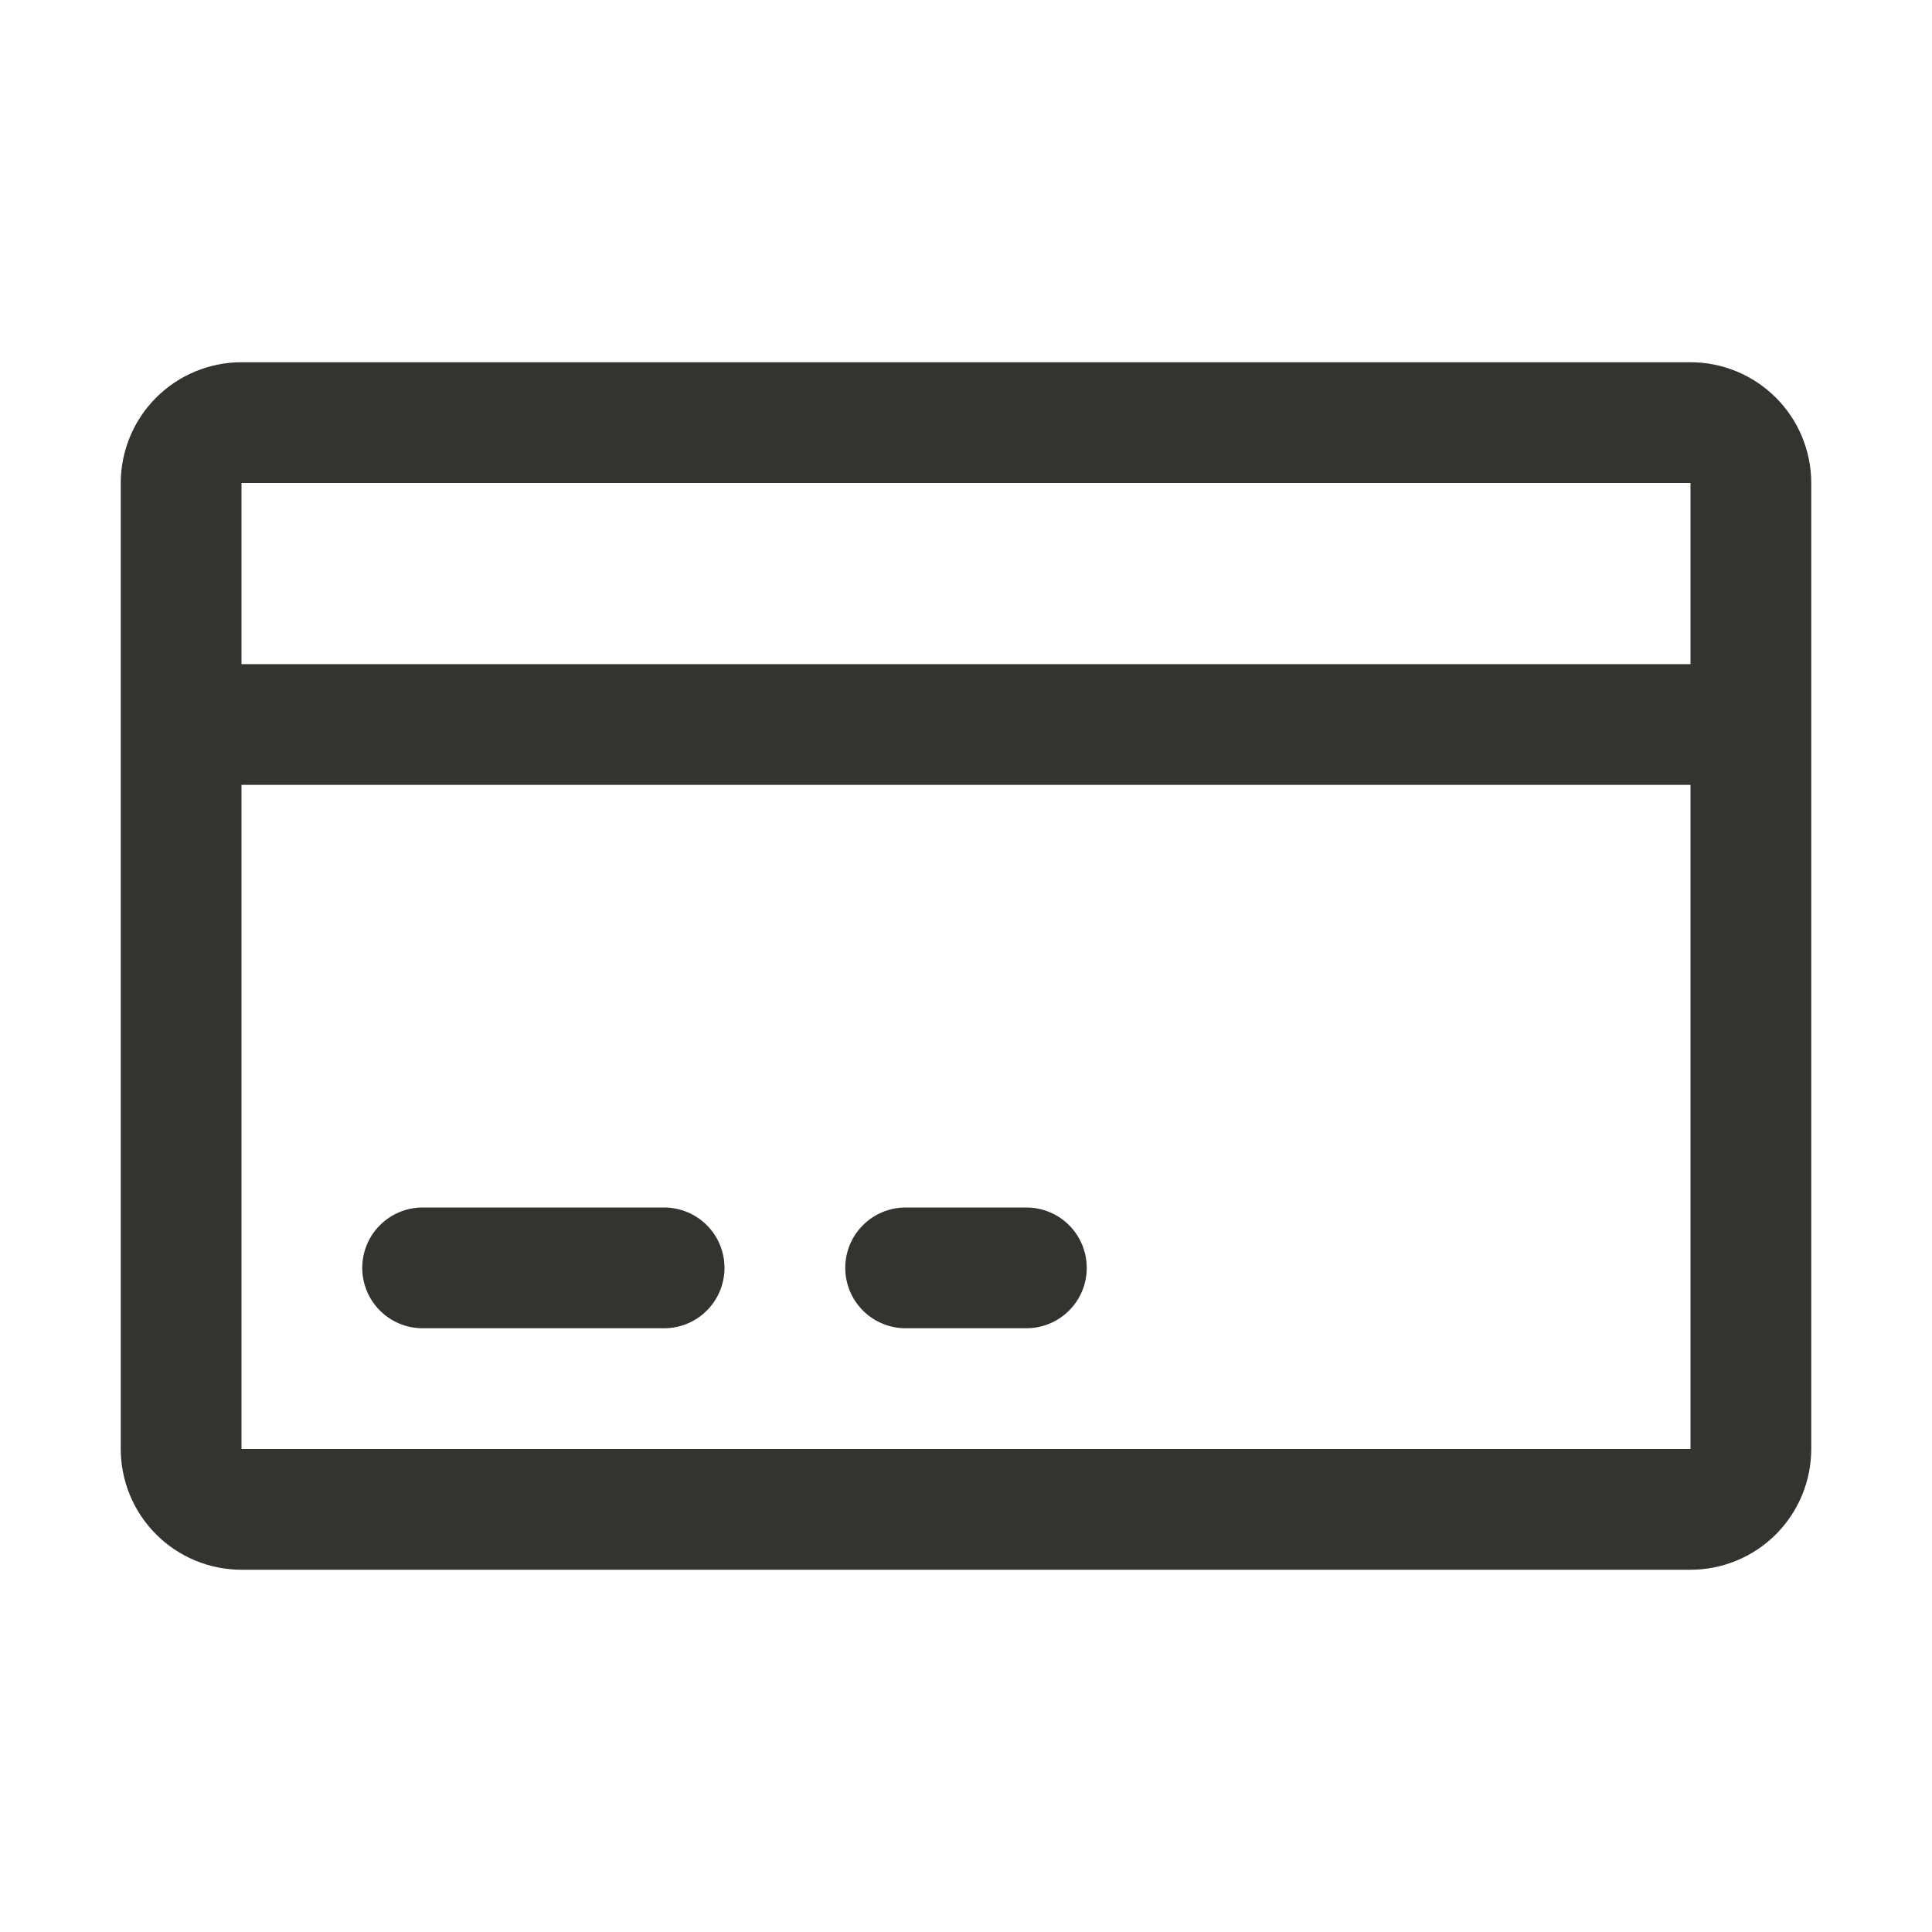 <svg width="32" height="32" viewBox="0 0 32 32" fill="none" xmlns="http://www.w3.org/2000/svg">
<path d="M4 6H28C28.53 6 29.039 6.211 29.414 6.586C29.789 6.961 30 7.47 30 8V24C30 24.53 29.789 25.039 29.414 25.414C29.039 25.789 28.53 26 28 26H4C3.47 26 2.961 25.789 2.586 25.414C2.211 25.039 2 24.53 2 24V8C2 7.47 2.211 6.961 2.586 6.586C2.961 6.211 3.47 6 4 6ZM4 8V11H28V8H4ZM4 24H28V13H4V24ZM6 21C6 21.265 6.105 21.52 6.293 21.707C6.48 21.895 6.735 22 7 22H11C11.265 22 11.52 21.895 11.707 21.707C11.895 21.52 12 21.265 12 21C12 20.735 11.895 20.48 11.707 20.293C11.52 20.105 11.265 20 11 20H7C6.735 20 6.48 20.105 6.293 20.293C6.105 20.48 6 20.735 6 21ZM14 21C14 21.265 14.105 21.52 14.293 21.707C14.48 21.895 14.735 22 15 22H17C17.265 22 17.52 21.895 17.707 21.707C17.895 21.52 18 21.265 18 21C18 20.735 17.895 20.48 17.707 20.293C17.52 20.105 17.265 20 17 20H15C14.735 20 14.48 20.105 14.293 20.293C14.105 20.48 14 20.735 14 21Z" fill="#343330"/>
</svg>
